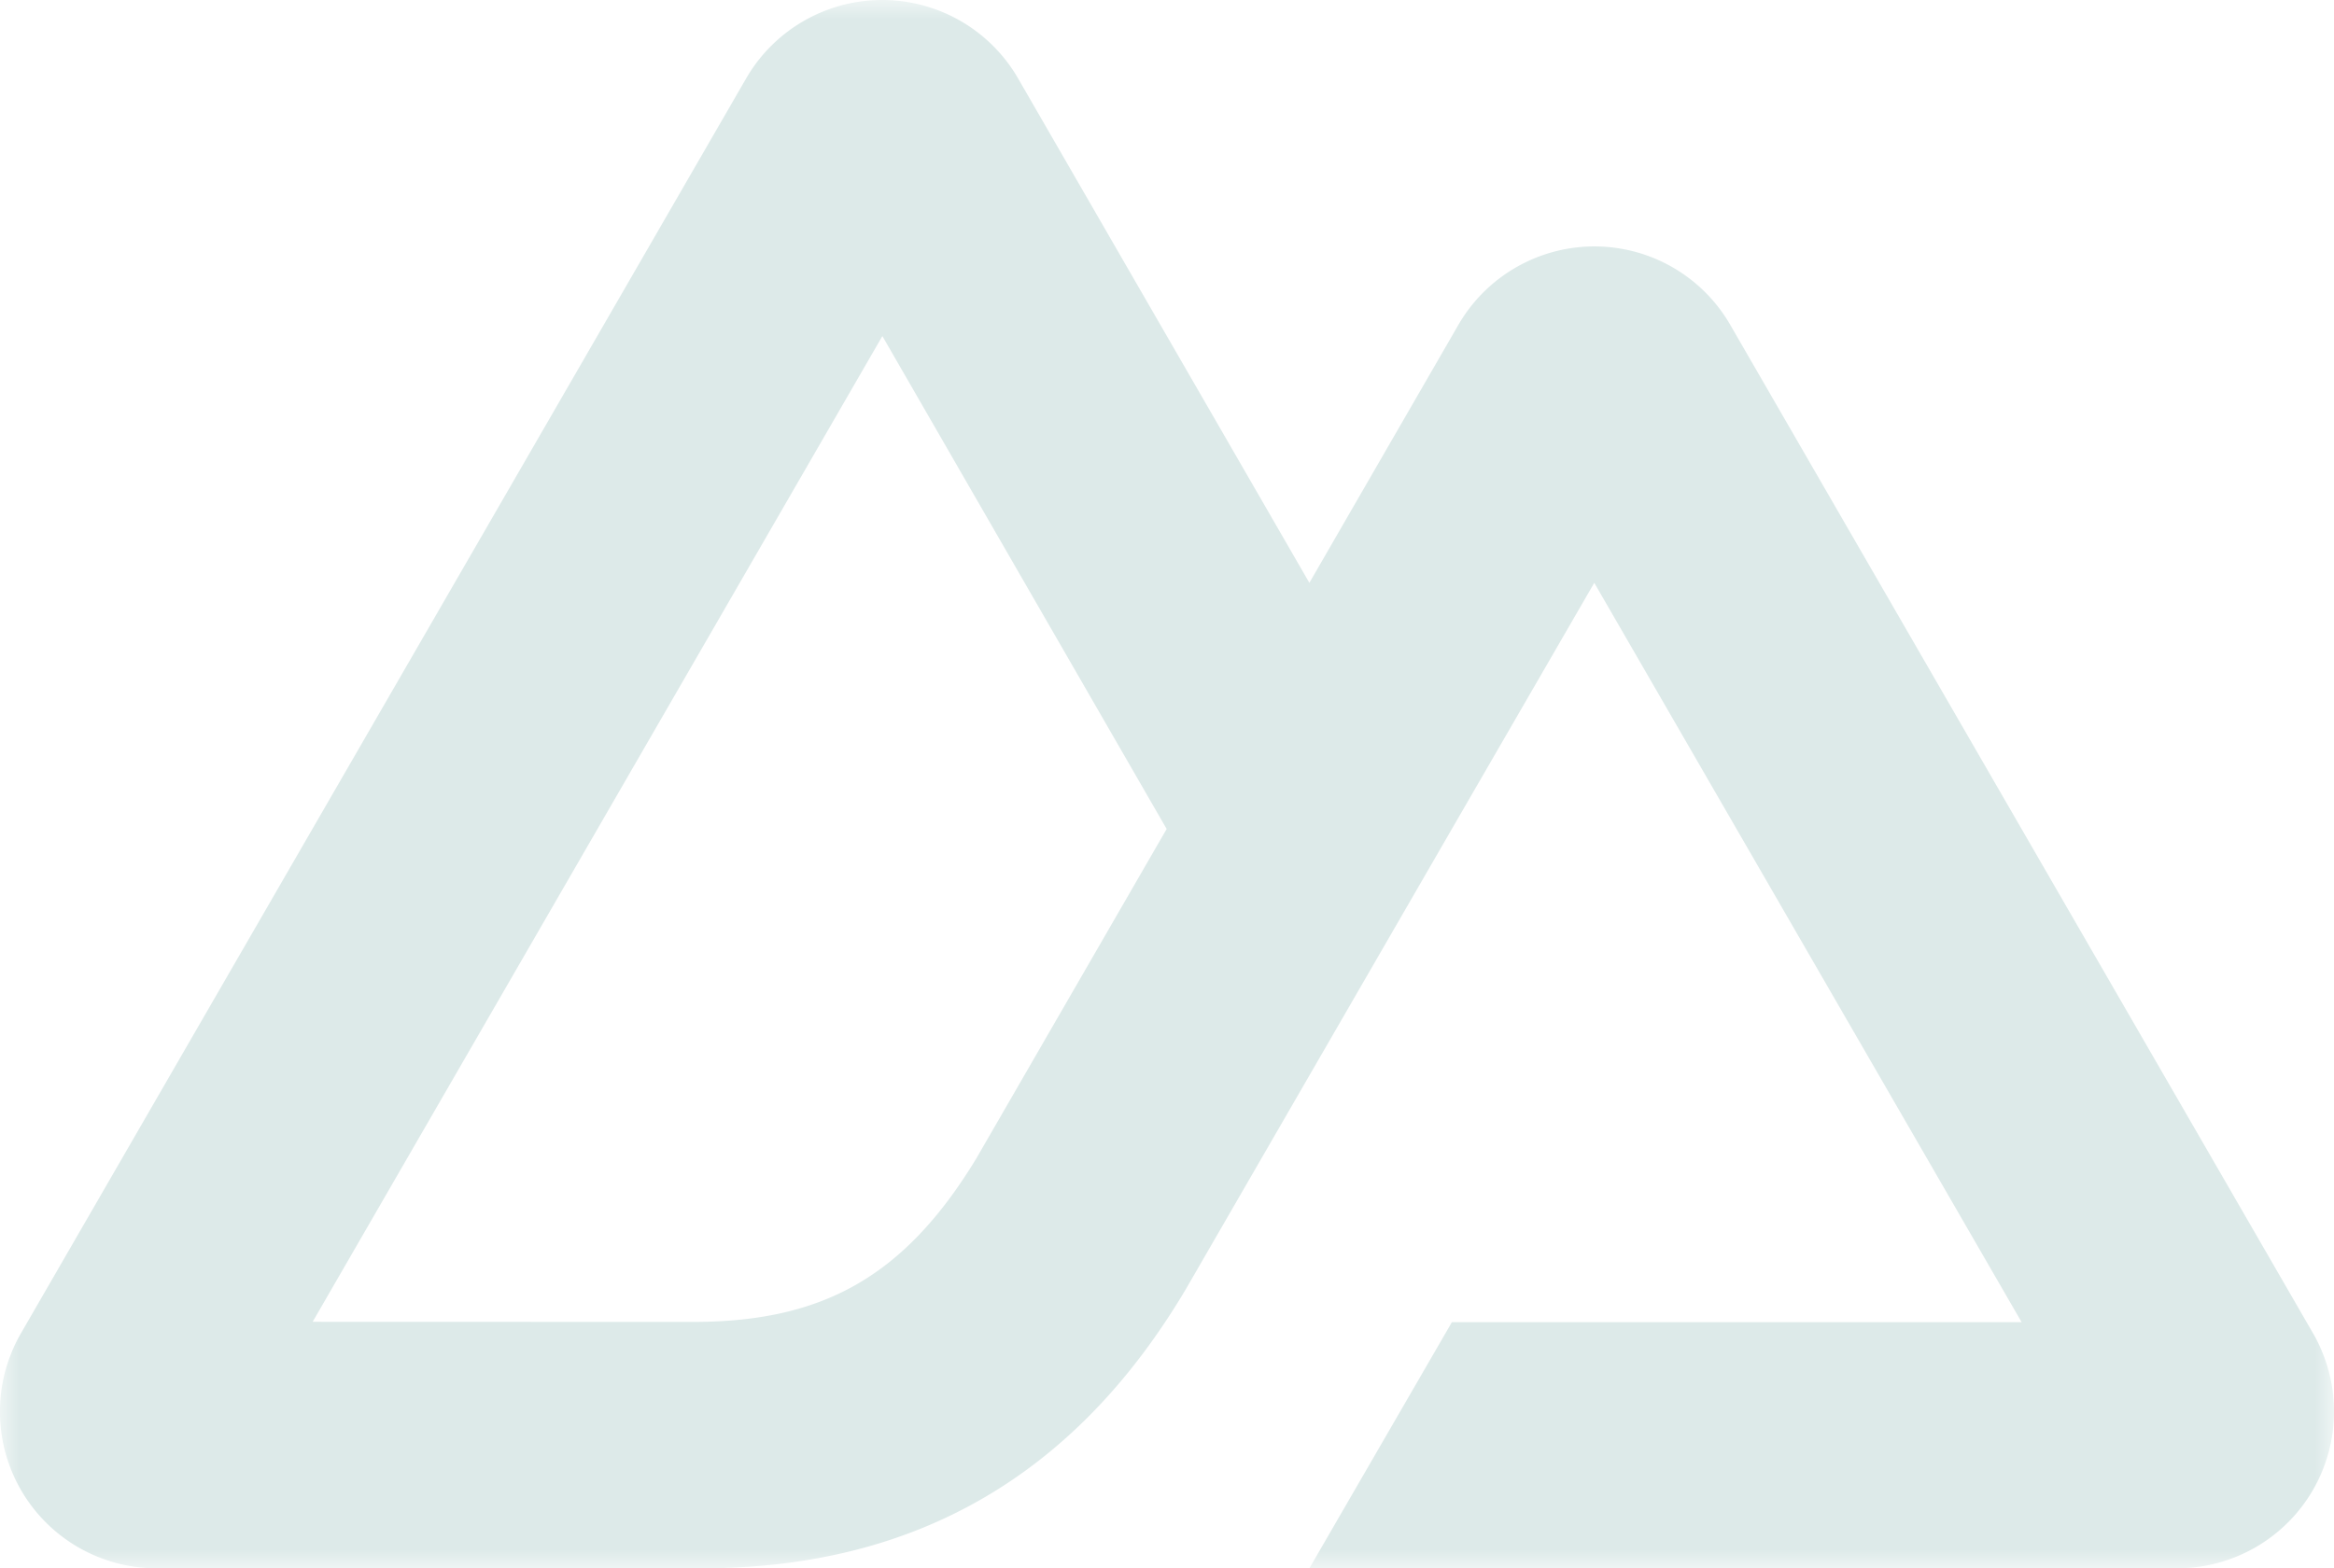 <svg xmlns="http://www.w3.org/2000/svg" width="61" height="41" fill="none"><g clip-path="url(#a)"><mask id="b" width="61" height="41" x="0" y="0" maskUnits="userSpaceOnUse" style="mask-type:luminance"><path fill="#fff" d="M61 0H0v41h61V0Z"/></mask><g mask="url(#b)"><path fill="#DDEAE9" d="M34.221 41h22.677a4.104 4.104 0 0 0 3.553-2.05 4.096 4.096 0 0 0-.002-4.1L45.221 8.493a4.1 4.1 0 0 0-5.604-1.5 4.1 4.1 0 0 0-1.502 1.5l-3.894 6.744L26.608 2.05a4.103 4.103 0 0 0-5.605-1.5 4.102 4.102 0 0 0-1.502 1.5L.551 34.85A4.096 4.096 0 0 0 4.102 41h14.235c5.64 0 9.798-2.475 12.66-7.305l6.948-12.023 3.722-6.435 11.169 19.328h-14.89L34.221 41Zm-16.117-6.441-9.933-.003 14.89-25.77 7.43 12.886-4.974 8.612c-1.901 3.133-4.06 4.275-7.413 4.275Z"/></g></g><defs><clipPath id="a"><path fill="#fff" d="M0 0h61v41H0z"/></clipPath></defs></svg>